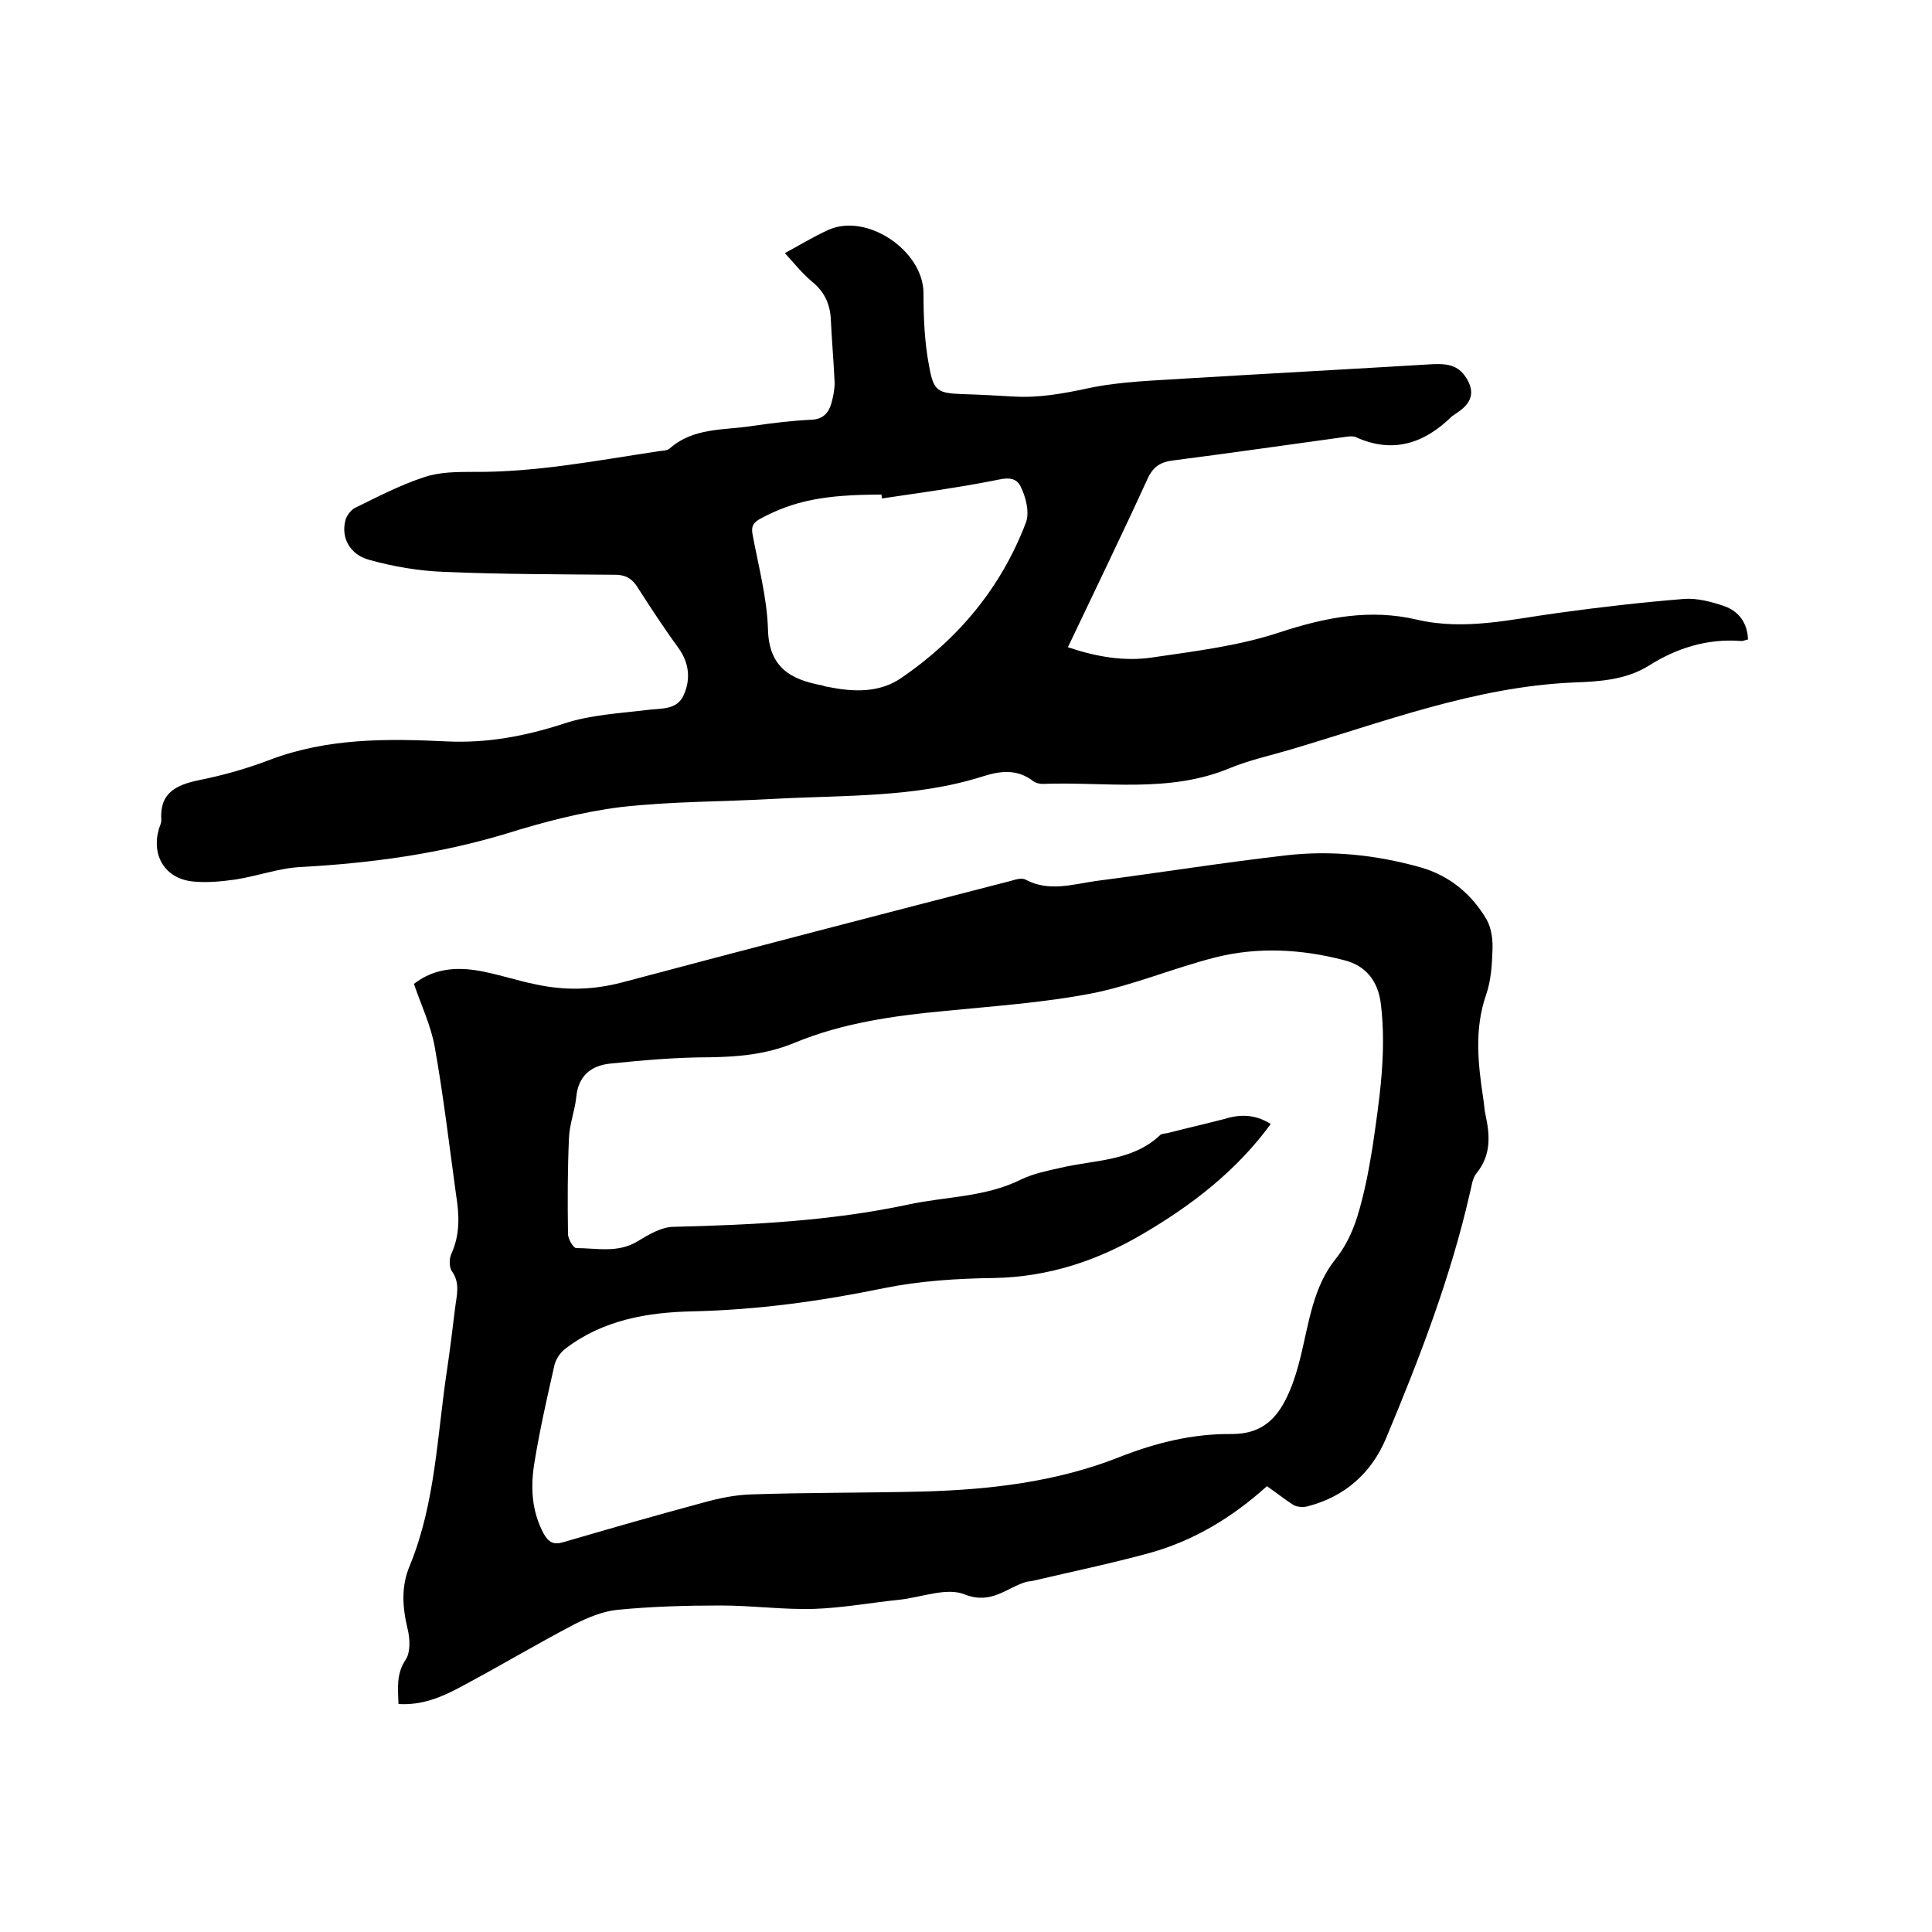 <svg enable-background="new 0 0 400 400" viewBox="0 0 400 400" xmlns="http://www.w3.org/2000/svg"><path d="m262.3 307.7c-7.2 6.5-15.2 11.3-24.2 13.8-8 2.2-16.2 3.9-24.3 5.8-.4.1-.9.1-1.3.2-4.1 1.2-7.2 4.8-12.8 2.6-3.7-1.5-8.9.6-13.4 1.1-5.9.6-11.8 1.7-17.7 1.9-6.4.2-12.8-.7-19.3-.7-7.2 0-14.4.2-21.5.9-3 .3-6.1 1.6-8.9 3-8 4.2-15.7 8.8-23.6 13-3.9 2.1-8 3.8-12.8 3.5-.1-3.3-.5-6.2 1.5-9.2 1-1.5.9-4.3.4-6.3-1.1-4.6-1.4-8.9.5-13.3 5.3-13 5.6-27 7.7-40.7.6-4.1 1.1-8.2 1.6-12.3.3-2.7 1.2-5.3-.7-7.9-.5-.8-.5-2.4-.1-3.4 1.9-4.1 1.7-8.2 1-12.5-1.4-10.2-2.6-20.4-4.4-30.5-.8-4.4-2.8-8.6-4.3-13 4.5-3.5 9.7-3.6 15-2.4 3.4.7 6.7 1.8 10.2 2.5 6 1.3 11.8 1.2 17.9-.4 26.7-7.1 53.6-14.1 80.4-21 1-.3 2.3-.7 3.1-.3 4.8 2.6 9.7 1 14.6.3 13.1-1.7 26.2-3.8 39.3-5.3 9.4-1.1 18.8-.1 28 2.5 5.9 1.7 10.5 5.5 13.6 10.8 1 1.8 1.3 4.2 1.2 6.4-.1 3-.3 6.2-1.3 9.1-2.5 7.2-1.7 14.3-.6 21.6.2 1.1.2 2.3.5 3.5.9 4.2 1.1 8.2-1.9 11.9-.9 1.1-1 2.7-1.4 4.2-4 17.5-10.4 34.1-17.3 50.6-3 7.2-8.5 12.2-16.4 14.2-.9.2-2.1.1-2.8-.3-2-1.3-3.6-2.6-5.5-3.9zm.8-75c-7.1 9.7-16.2 16.7-26.2 22.6-9.6 5.7-19.8 9.1-31.2 9.3-7.6.1-15.3.6-22.7 2.1-13.1 2.7-26.2 4.5-39.6 4.8-9.4.2-18.6 1.8-26.3 7.7-1.1.8-2 2.2-2.3 3.4-1.5 6.6-3 13.2-4.1 19.9-.9 5.2-.7 10.3 1.9 15.1 1 1.7 2 2.3 4 1.7 9.6-2.8 19.3-5.6 29-8.2 3.2-.9 6.6-1.6 9.9-1.7 11.9-.4 23.9-.3 35.8-.6 13.8-.4 27.5-2 40.4-7.1 7.6-3 15.3-4.9 23.4-4.8 6.6 0 9.7-3.7 11.9-8.9 1-2.3 1.7-4.8 2.3-7.2 1.7-7 2.6-14.4 7.2-20.1 3.5-4.4 4.8-9.3 6-14.4.7-3 1.2-6 1.7-9 1.4-9.7 2.9-19.4 1.7-29.4-.6-4.9-3.2-8-7.6-9.1-8.8-2.3-17.8-2.8-26.6-.6-8.7 2.2-17.1 5.8-25.8 7.5-9.9 1.9-20.1 2.6-30.2 3.6-10.7 1-21.3 2.5-31.2 6.6-5.8 2.4-11.5 2.9-17.6 3-6.8 0-13.7.6-20.5 1.3-4.1.4-6.7 2.6-7.1 7-.3 2.8-1.4 5.6-1.5 8.4-.3 6.6-.3 13.3-.2 19.9 0 1 1.1 2.9 1.7 2.9 4.2 0 8.6 1.1 12.7-1.4 2.3-1.4 5-3 7.5-3 16.3-.4 32.5-1.2 48.5-4.6 7.8-1.7 16-1.5 23.4-5.2 2.5-1.2 5.4-1.8 8.1-2.4 7.1-1.7 14.9-1.3 20.7-6.8.3-.3 1-.3 1.5-.4 3.9-1 7.8-1.9 11.7-2.9 3.2-1 6.3-1.1 9.7 1z"/><path d="m162.5 52.4c3-1.6 5.9-3.4 9-4.8 8-3.6 19.6 4.3 19.7 13 0 5.1.2 10.3 1.2 15.4.9 5.1 1.9 5.4 7 5.6 3.5.1 7 .3 10.5.5 5.2.3 10.2-.6 15.3-1.7 7-1.5 14.2-1.6 21.4-2.1 16.7-1 33.4-1.9 50-2.9 2.5-.1 4.9 0 6.6 2.3 2.2 3 1.8 5.5-1.3 7.6-.4.3-.9.6-1.3.9-5.7 5.6-12.2 7.8-19.9 4.3-.7-.3-1.7-.1-2.5 0-11.7 1.6-23.4 3.3-35.1 4.8-2.7.3-4.3 1.2-5.5 3.8-5.3 11.6-10.9 23.1-16.5 34.9 5.9 2 11.8 3 17.6 2.1 8.9-1.3 17.9-2.4 26.3-5.2 9.5-3.1 18.6-4.9 28.4-2.6 9.9 2.3 19.5-.1 29.2-1.4 8.7-1.2 17.4-2.2 26.1-2.9 2.7-.2 5.7.6 8.3 1.5 2.9 1 4.8 3.4 4.9 6.9-.6.1-1.1.4-1.6.3-6.9-.5-13.2 1.5-18.9 5.1-4.8 3-10.3 3.3-15.6 3.5-20.6.9-39.6 8.3-59 14-4.1 1.2-8.2 2.1-12.1 3.7-12.6 5.3-25.9 2.8-38.9 3.3-.6 0-1.3-.2-1.8-.5-3.4-2.7-7-2.2-10.7-1-14 4.4-28.6 3.8-43.1 4.6-10.6.6-21.2.5-31.7 1.7-8 1-16 3.1-23.7 5.5-13.9 4.2-28 6.1-42.4 6.9-4.6.2-9.1 1.9-13.7 2.6-2.9.4-5.9.7-8.8.4-5.7-.6-8.6-5.3-7-10.9.2-.6.5-1.2.5-1.8-.4-5.6 3-7.3 7.9-8.3 5-1 9.9-2.4 14.6-4.2 11.9-4.5 24.2-4.4 36.6-3.8 8.4.4 16.3-1.1 24.3-3.7 5.4-1.8 11.4-2.1 17.1-2.8 3-.4 6.3.1 7.7-3.2 1.4-3.2 1.1-6.5-1.1-9.6-3-4.1-5.8-8.4-8.5-12.6-1.1-1.8-2.5-2.6-4.6-2.6-11.8-.1-23.7-.1-35.5-.6-5.2-.2-10.5-1.1-15.5-2.5-4-1.1-5.8-4.6-4.9-8.1.2-1 1.2-2.3 2.1-2.7 4.7-2.3 9.3-4.7 14.2-6.3 3.2-1.1 6.9-1.1 10.3-1.1 13 .1 25.7-2.4 38.4-4.3.7-.1 1.6-.1 2.1-.5 4.9-4.4 11.2-3.8 17.1-4.7 4.1-.6 8.2-1.1 12.3-1.3 2.3-.1 3.5-1.3 4.1-3.3.4-1.4.7-2.9.7-4.4-.2-4.4-.6-8.9-.8-13.3-.2-3.1-1.4-5.6-3.9-7.6-2.1-1.8-3.7-3.8-5.6-5.9zm20.1 50.8c0-.3-.1-.5-.1-.8-11.9 0-18.2 1.3-25.1 5-1.4.8-1.9 1.5-1.6 3.2 1.2 6.5 3 13.1 3.2 19.7.2 7.9 4.7 10.4 11.2 11.6.4.1.8.3 1.2.3 5.3 1.1 10.7 1.3 15.3-1.9 11.8-8.1 20.6-18.7 25.7-32.1.8-2.1 0-5.3-1.1-7.5-1.3-2.6-4.1-1.4-6.6-1-7.3 1.4-14.7 2.4-22.1 3.5z"/></svg>